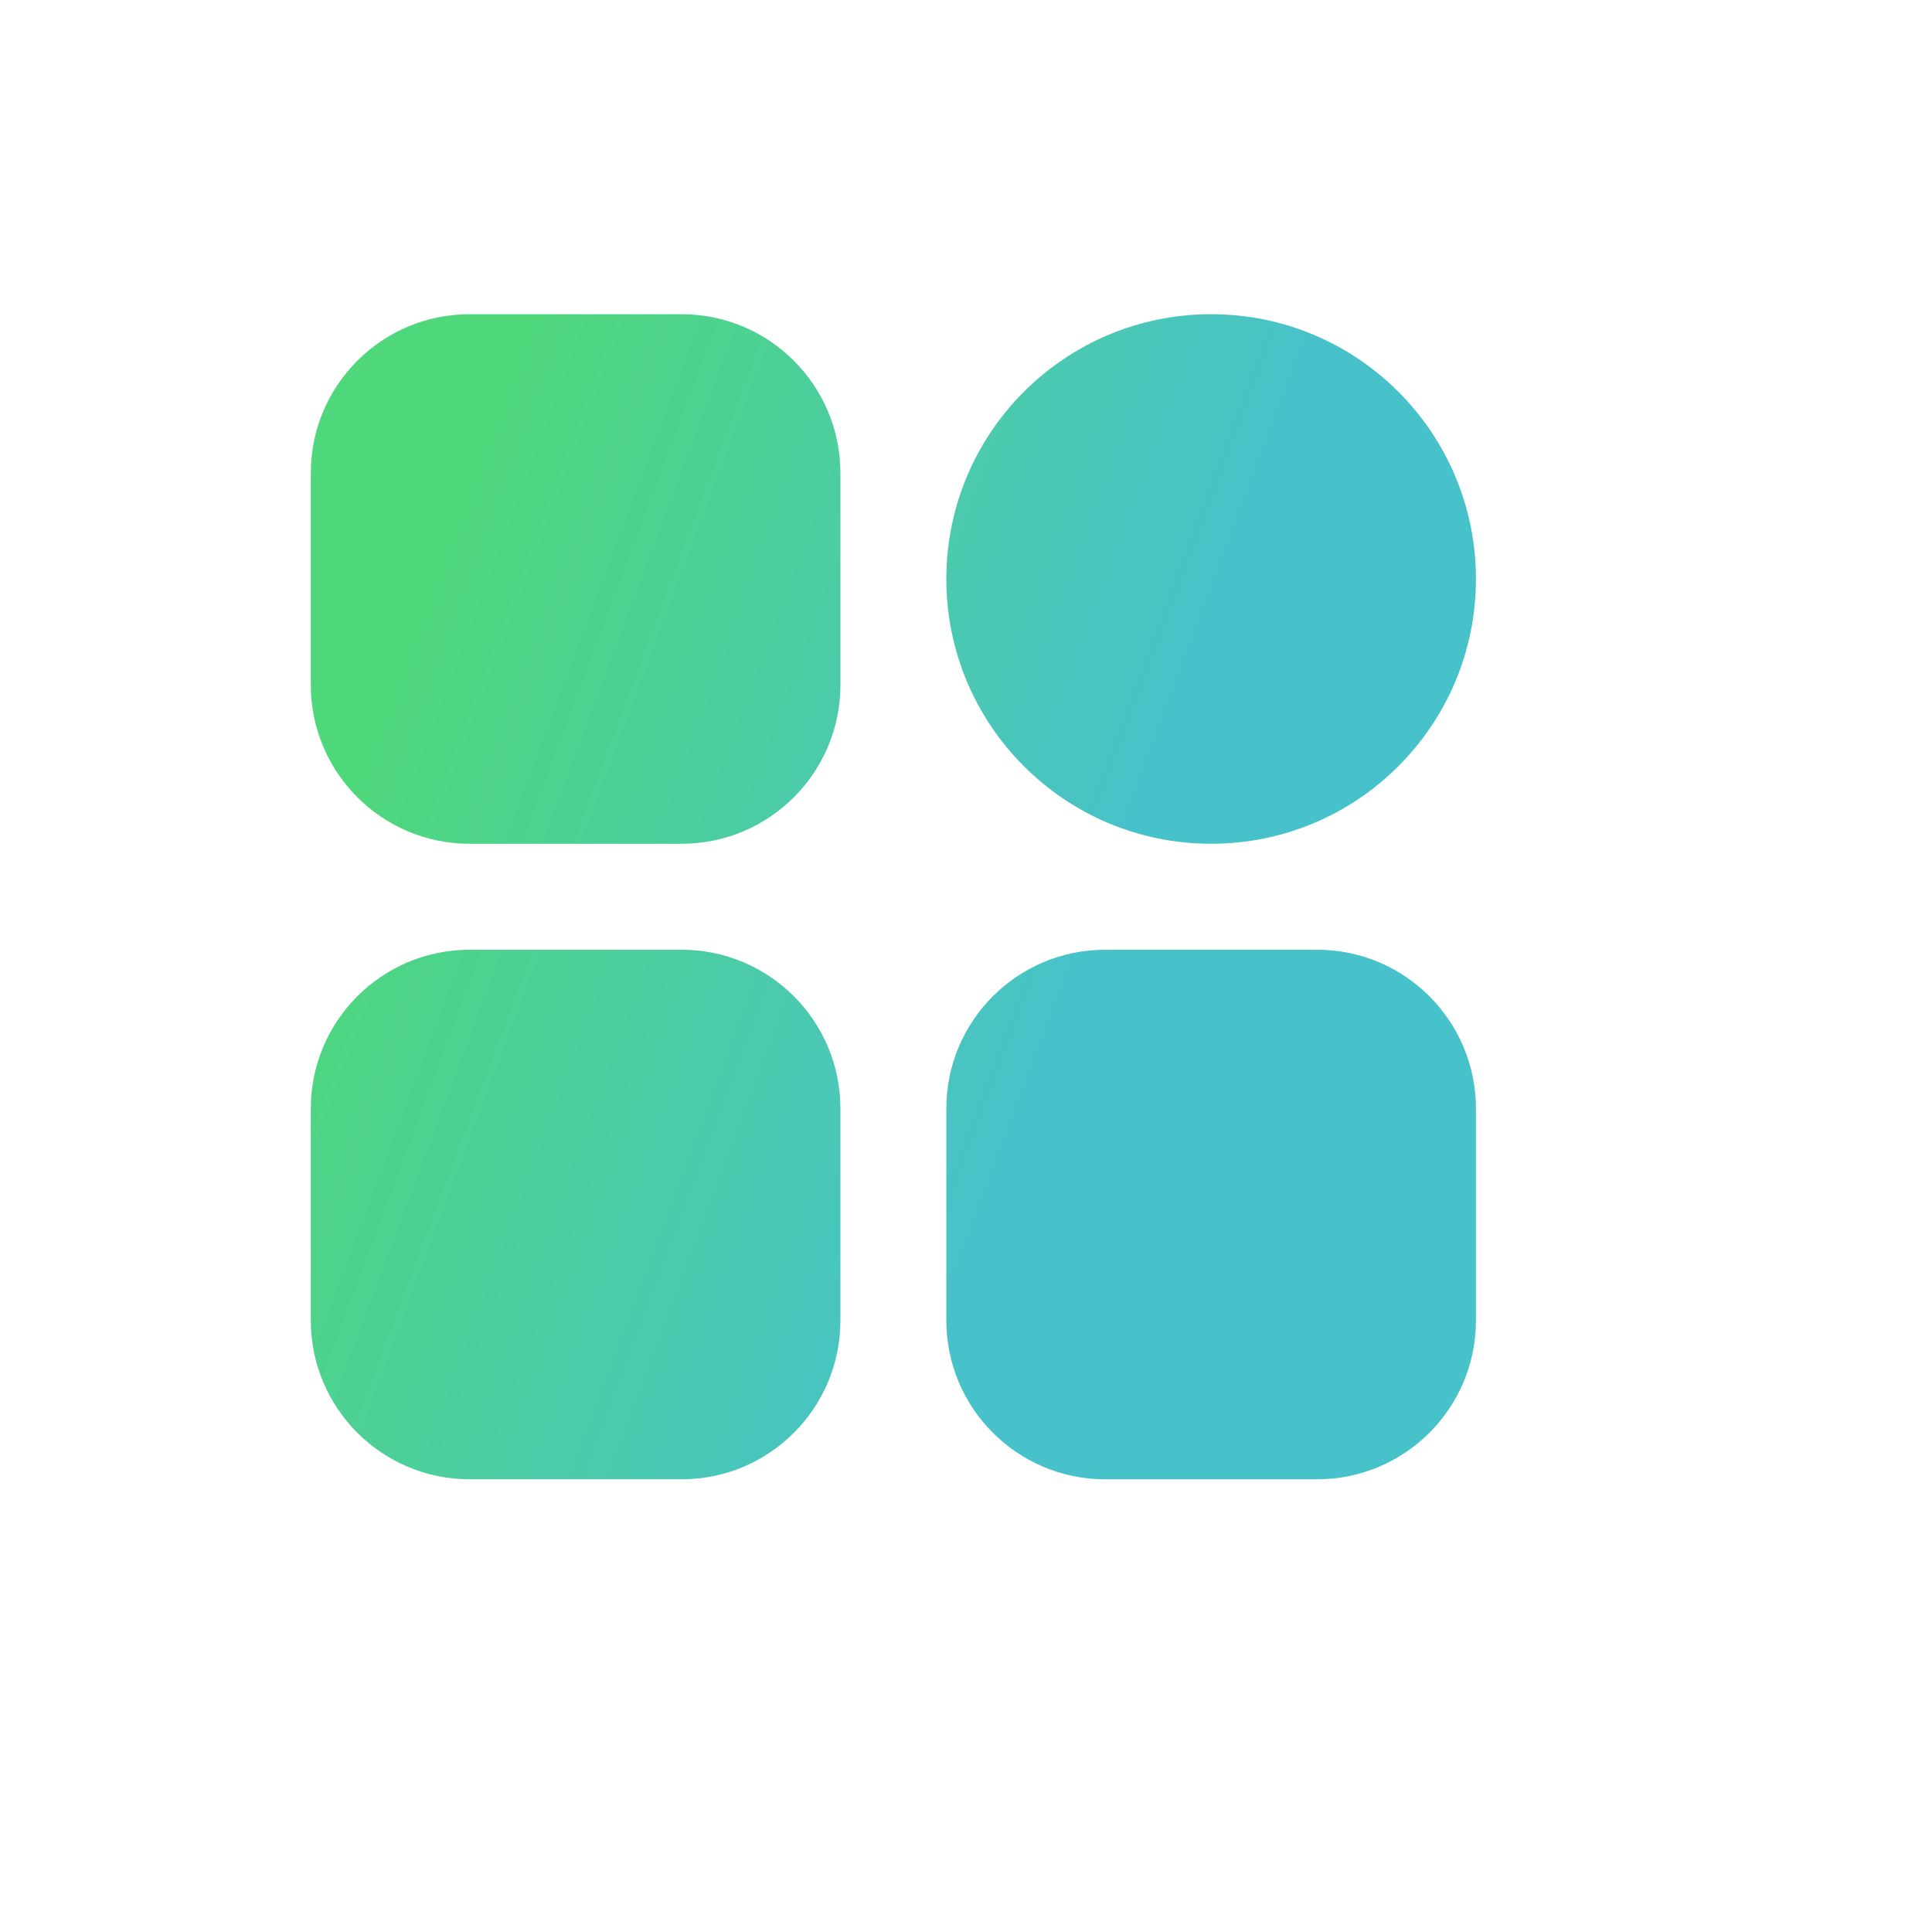 <svg width="38" height="38" viewBox="0 0 38 38" fill="none" xmlns="http://www.w3.org/2000/svg">
<g filter="url(#filter0_dd_124_2405)">
<path d="M13.405 6.18H9.238C7.512 6.18 6.113 7.579 6.113 9.305V13.471C6.113 15.197 7.512 16.596 9.238 16.596H13.405C15.131 16.596 16.53 15.197 16.53 13.471V9.305C16.53 7.579 15.131 6.18 13.405 6.18Z" fill="url(#paint0_linear_124_2405)"/>
<path d="M23.821 16.596C26.698 16.596 29.03 14.264 29.03 11.388C29.03 8.512 26.698 6.18 23.821 6.18C20.945 6.18 18.613 8.512 18.613 11.388C18.613 14.264 20.945 16.596 23.821 16.596Z" fill="url(#paint1_linear_124_2405)"/>
<path d="M25.905 18.68H21.738C20.012 18.68 18.613 20.079 18.613 21.805V25.971C18.613 27.697 20.012 29.096 21.738 29.096H25.905C27.631 29.096 29.03 27.697 29.03 25.971V21.805C29.03 20.079 27.631 18.68 25.905 18.68Z" fill="url(#paint2_linear_124_2405)"/>
<path d="M13.405 18.68H9.238C7.512 18.68 6.113 20.079 6.113 21.805V25.971C6.113 27.697 7.512 29.096 9.238 29.096H13.405C15.131 29.096 16.53 27.697 16.53 25.971V21.805C16.53 20.079 15.131 18.68 13.405 18.68Z" fill="url(#paint3_linear_124_2405)"/>
</g>
<defs>
<filter id="filter0_dd_124_2405" x="0.113" y="0.18" width="36.917" height="36.916" filterUnits="userSpaceOnUse" color-interpolation-filters="sRGB">
<feFlood flood-opacity="0" result="BackgroundImageFix"/>
<feColorMatrix in="SourceAlpha" type="matrix" values="0 0 0 0 0 0 0 0 0 0 0 0 0 0 0 0 0 0 127 0" result="hardAlpha"/>
<feOffset dx="2" dy="2"/>
<feGaussianBlur stdDeviation="3"/>
<feComposite in2="hardAlpha" operator="out"/>
<feColorMatrix type="matrix" values="0 0 0 0 0.286 0 0 0 0 0.765 0 0 0 0 0.792 0 0 0 0.52 0"/>
<feBlend mode="normal" in2="BackgroundImageFix" result="effect1_dropShadow_124_2405"/>
<feColorMatrix in="SourceAlpha" type="matrix" values="0 0 0 0 0 0 0 0 0 0 0 0 0 0 0 0 0 0 127 0" result="hardAlpha"/>
<feOffset dx="-2" dy="-2"/>
<feGaussianBlur stdDeviation="2"/>
<feComposite in2="hardAlpha" operator="out"/>
<feColorMatrix type="matrix" values="0 0 0 0 1 0 0 0 0 1 0 0 0 0 1 0 0 0 1 0"/>
<feBlend mode="normal" in2="effect1_dropShadow_124_2405" result="effect2_dropShadow_124_2405"/>
<feBlend mode="normal" in="SourceGraphic" in2="effect2_dropShadow_124_2405" result="shape"/>
</filter>
<linearGradient id="paint0_linear_124_2405" x1="10.431" y1="6.217" x2="24.2" y2="11.374" gradientUnits="userSpaceOnUse">
<stop stop-color="#4FD77C"/>
<stop offset="1" stop-color="#48C2CA"/>
</linearGradient>
<linearGradient id="paint1_linear_124_2405" x1="10.431" y1="6.217" x2="24.2" y2="11.374" gradientUnits="userSpaceOnUse">
<stop stop-color="#4FD77C"/>
<stop offset="1" stop-color="#48C2CA"/>
</linearGradient>
<linearGradient id="paint2_linear_124_2405" x1="10.431" y1="6.217" x2="24.2" y2="11.374" gradientUnits="userSpaceOnUse">
<stop stop-color="#4FD77C"/>
<stop offset="1" stop-color="#48C2CA"/>
</linearGradient>
<linearGradient id="paint3_linear_124_2405" x1="10.431" y1="6.217" x2="24.2" y2="11.374" gradientUnits="userSpaceOnUse">
<stop stop-color="#4FD77C"/>
<stop offset="1" stop-color="#48C2CA"/>
</linearGradient>
</defs>
</svg>
